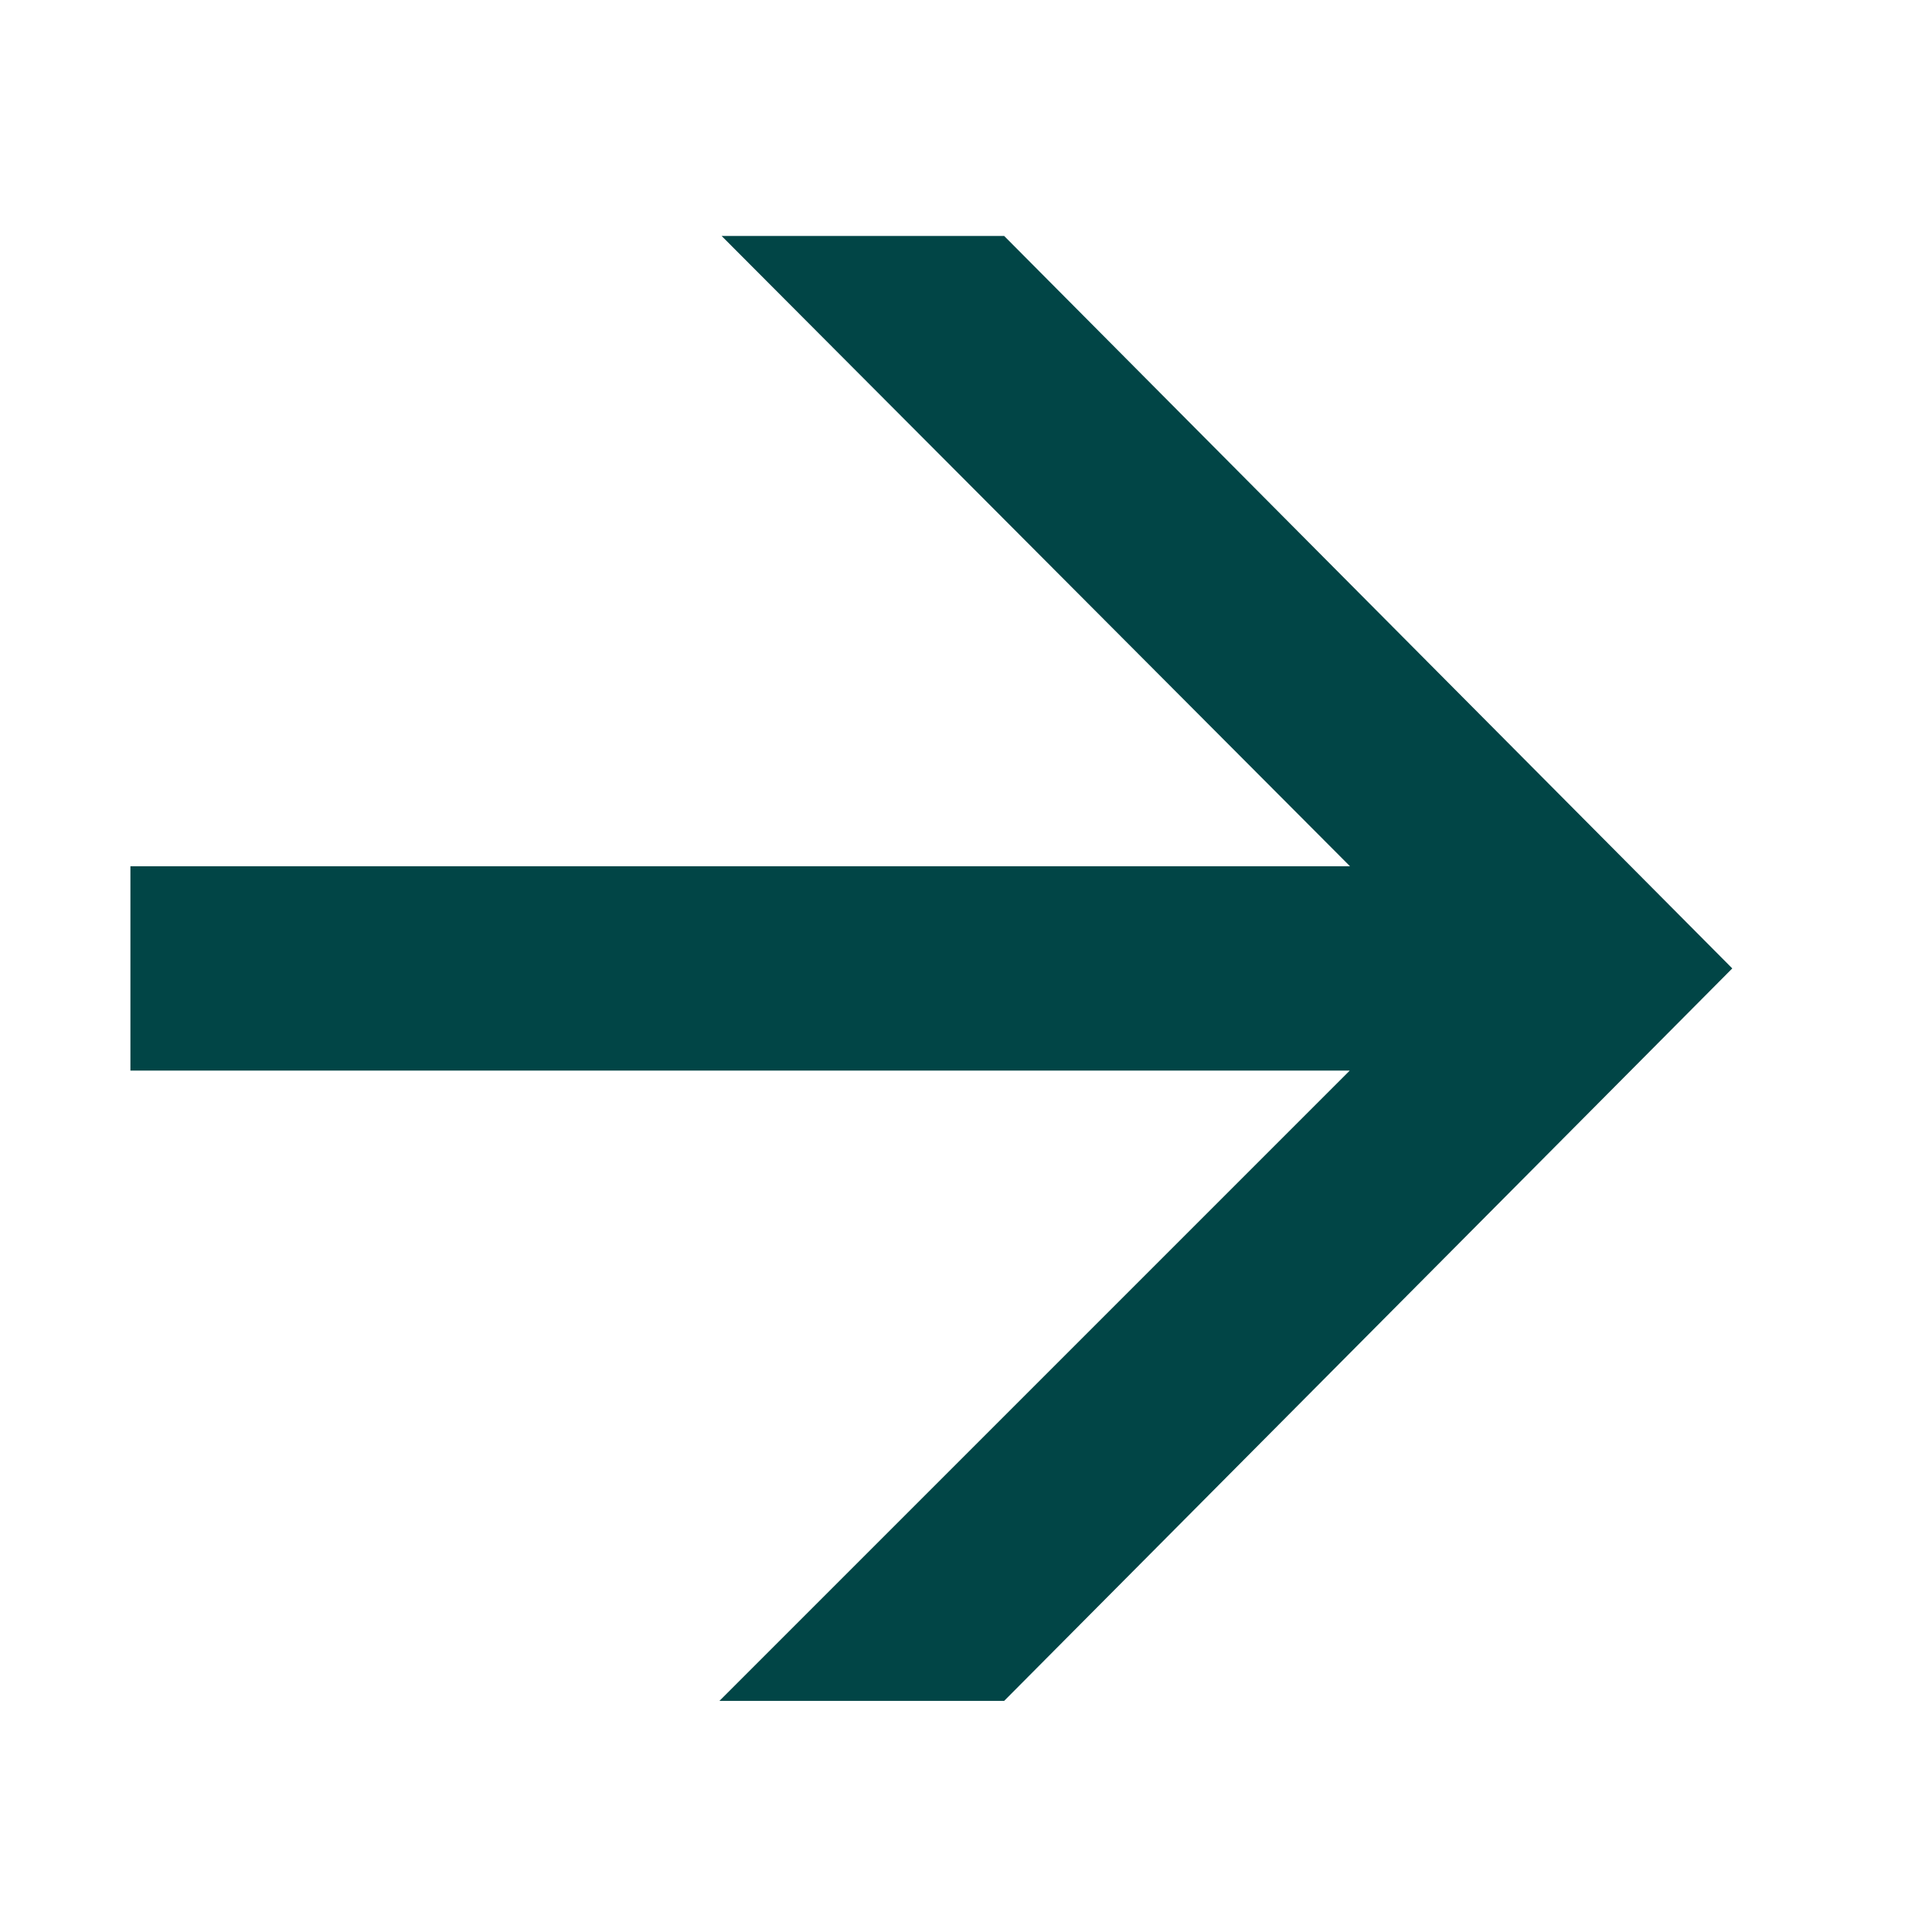 <svg width="16" height="16" viewBox="0 0 16 16" fill="none" xmlns="http://www.w3.org/2000/svg">
<g clip-path="url(#clip0_3445_6146)">
<path d="M1.08 7.174H12.834L11.88 7.876L5.976 1.954H8.316L14.346 8.02L8.316 14.086H5.958L11.88 8.164L12.834 8.866H1.08V7.174Z" fill="#014546"/>
</g>
<defs>
<clipPath id="clip0_3445_6146">
<rect width="16" height="16" fill="white"/>
</clipPath>
</defs>
</svg>
